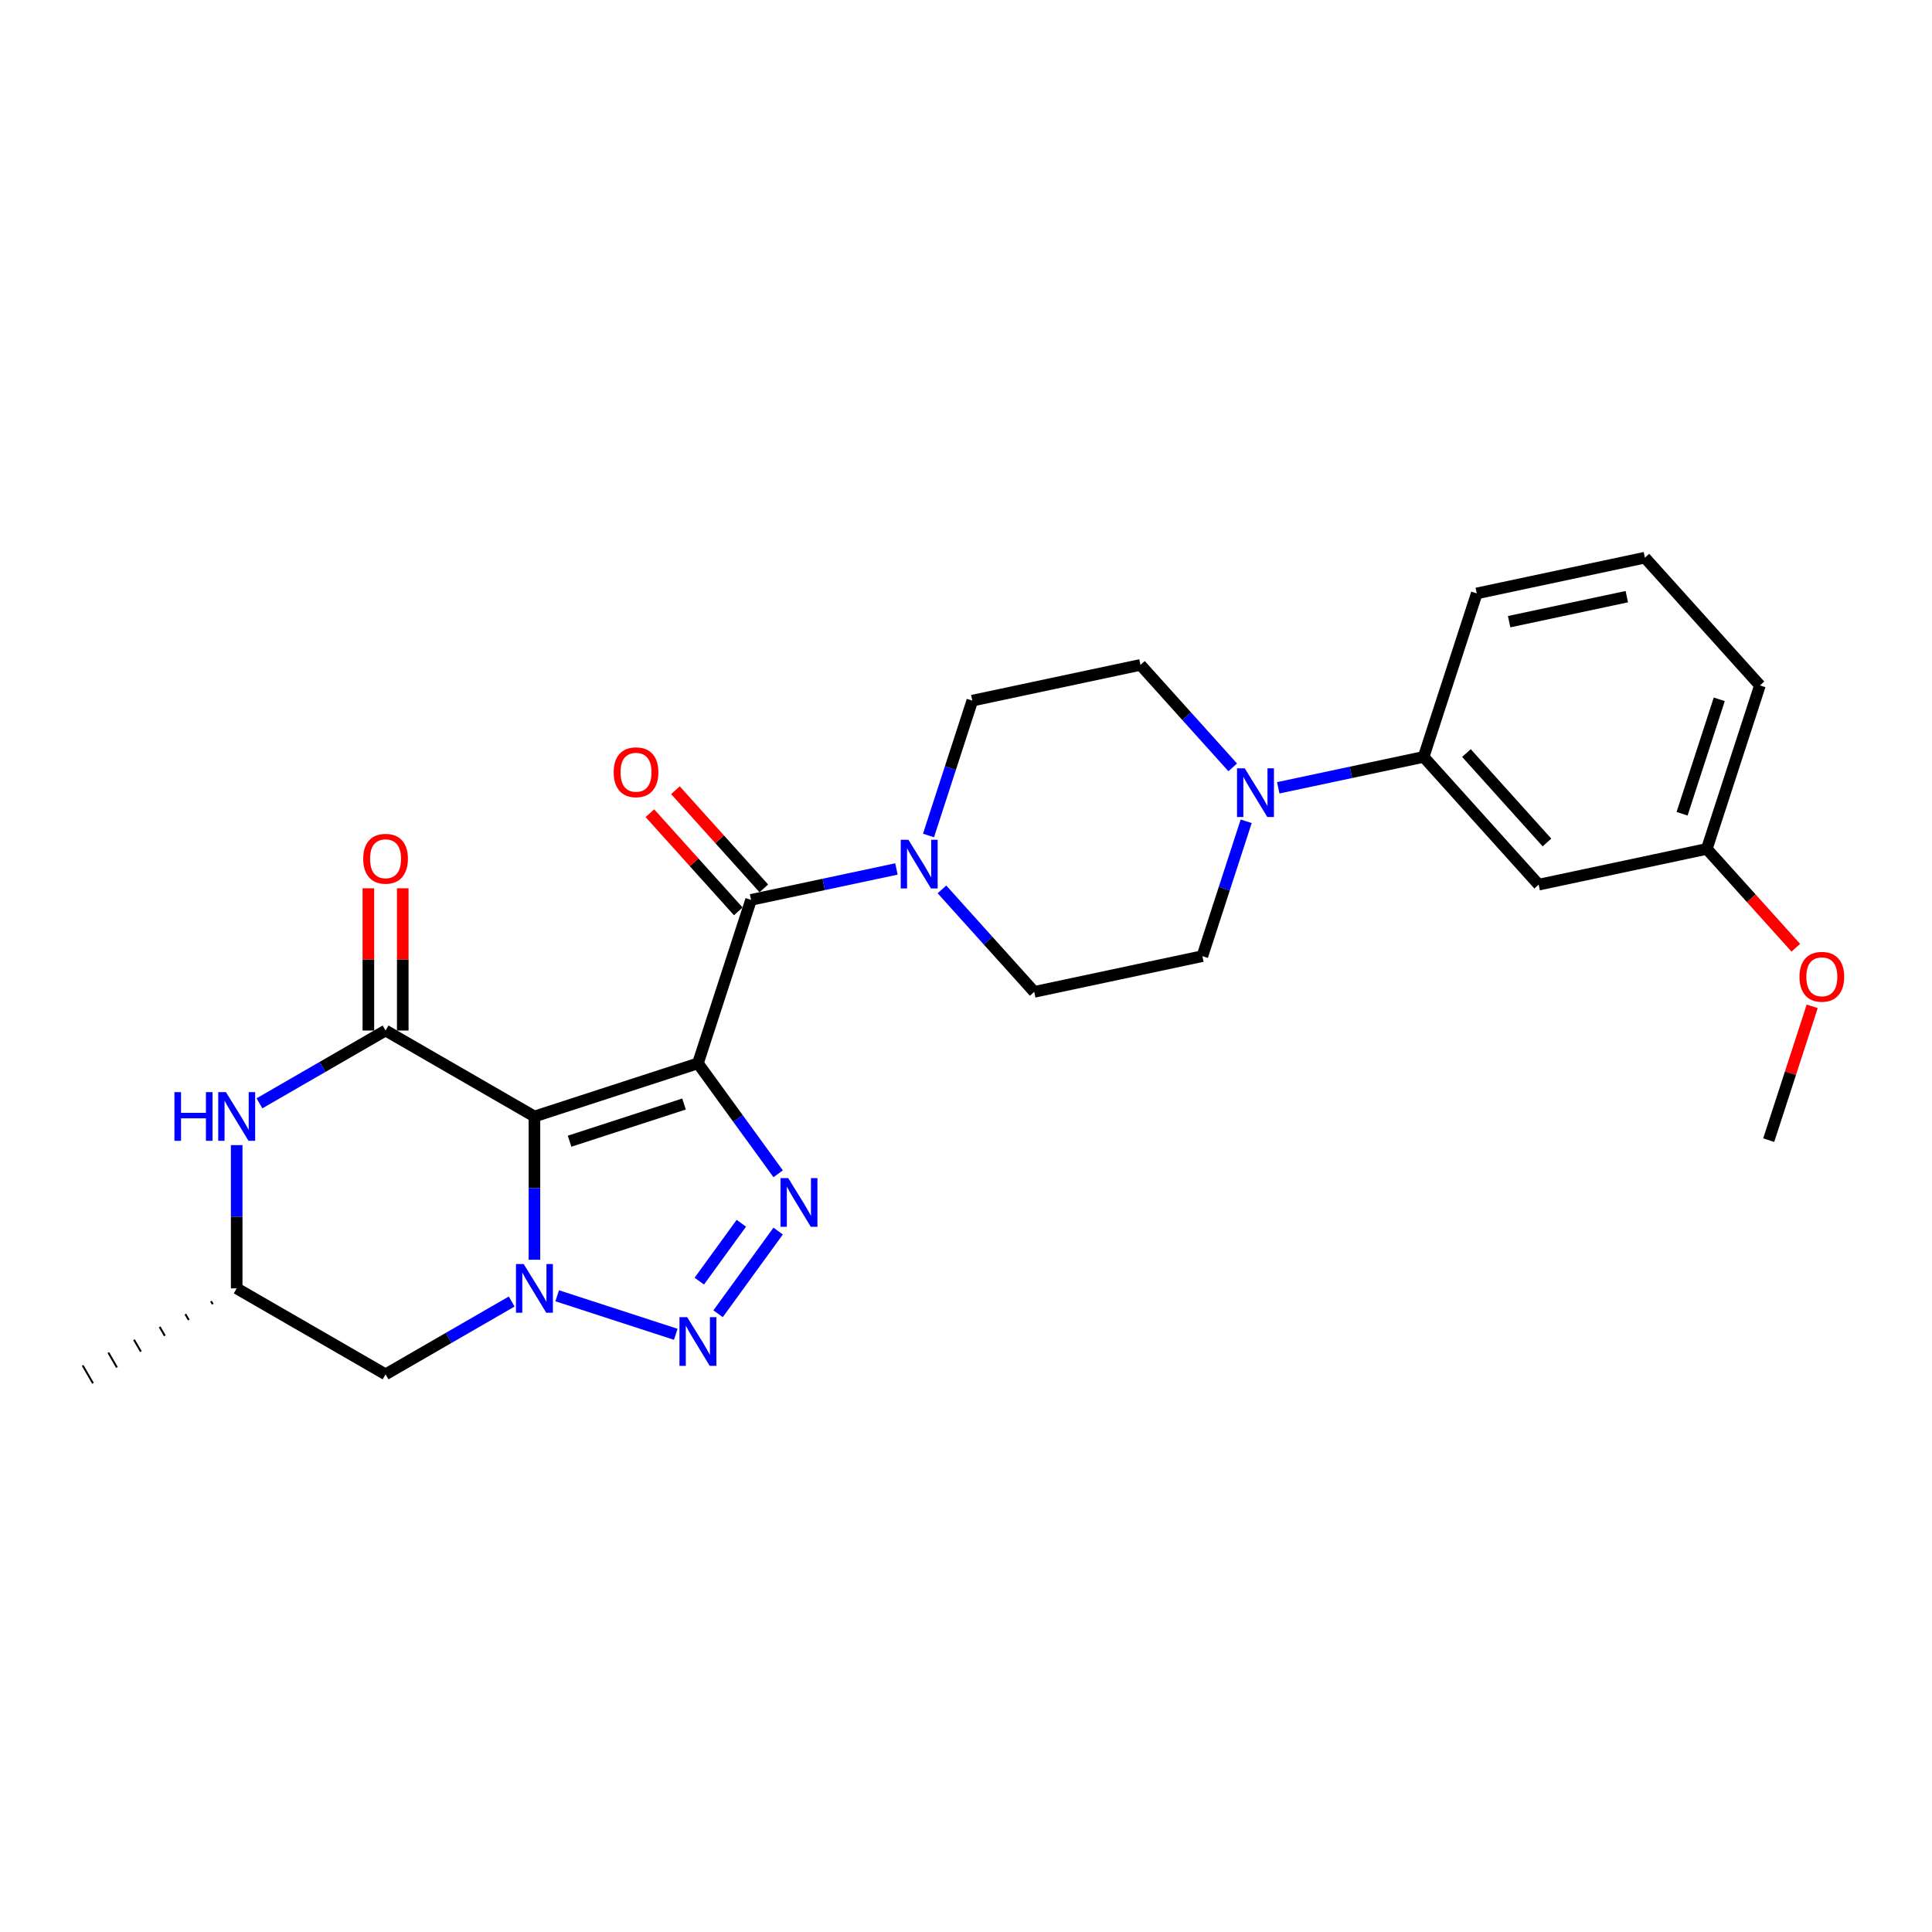 <?xml version='1.0' encoding='iso-8859-1'?>
<svg version='1.1' baseProfile='full'
              xmlns='http://www.w3.org/2000/svg'
                      xmlns:rdkit='http://www.rdkit.org/xml'
                      xmlns:xlink='http://www.w3.org/1999/xlink'
                  xml:space='preserve'
width='1000px' height='1000px' viewBox='0 0 1000 1000'>
<!-- END OF HEADER -->
<rect style='opacity:1.0;fill:#FFFFFF;stroke:none' width='1000' height='1000' x='0' y='0'> </rect>
<path class='bond-0' d='M 361.246,550.39 L 276.623,577.885' style='fill:none;fill-rule:evenodd;stroke:#000000;stroke-width:6px;stroke-linecap:butt;stroke-linejoin:miter;stroke-opacity:1' />
<path class='bond-0' d='M 354.051,571.439 L 294.816,590.686' style='fill:none;fill-rule:evenodd;stroke:#000000;stroke-width:6px;stroke-linecap:butt;stroke-linejoin:miter;stroke-opacity:1' />
<path class='bond-2' d='M 361.246,550.39 L 382.01,578.97' style='fill:none;fill-rule:evenodd;stroke:#000000;stroke-width:6px;stroke-linecap:butt;stroke-linejoin:miter;stroke-opacity:1' />
<path class='bond-2' d='M 382.01,578.97 L 402.775,607.55' style='fill:none;fill-rule:evenodd;stroke:#0000FF;stroke-width:6px;stroke-linecap:butt;stroke-linejoin:miter;stroke-opacity:1' />
<path class='bond-5' d='M 361.246,550.39 L 388.741,465.768' style='fill:none;fill-rule:evenodd;stroke:#000000;stroke-width:6px;stroke-linecap:butt;stroke-linejoin:miter;stroke-opacity:1' />
<path class='bond-1' d='M 276.623,577.885 L 276.623,614.962' style='fill:none;fill-rule:evenodd;stroke:#000000;stroke-width:6px;stroke-linecap:butt;stroke-linejoin:miter;stroke-opacity:1' />
<path class='bond-1' d='M 276.623,614.962 L 276.623,652.039' style='fill:none;fill-rule:evenodd;stroke:#0000FF;stroke-width:6px;stroke-linecap:butt;stroke-linejoin:miter;stroke-opacity:1' />
<path class='bond-4' d='M 276.623,577.885 L 199.567,533.397' style='fill:none;fill-rule:evenodd;stroke:#000000;stroke-width:6px;stroke-linecap:butt;stroke-linejoin:miter;stroke-opacity:1' />
<path class='bond-9' d='M 264.843,673.664 L 232.205,692.507' style='fill:none;fill-rule:evenodd;stroke:#0000FF;stroke-width:6px;stroke-linecap:butt;stroke-linejoin:miter;stroke-opacity:1' />
<path class='bond-9' d='M 232.205,692.507 L 199.567,711.351' style='fill:none;fill-rule:evenodd;stroke:#000000;stroke-width:6px;stroke-linecap:butt;stroke-linejoin:miter;stroke-opacity:1' />
<path class='bond-26' d='M 288.404,670.69 L 349.775,690.631' style='fill:none;fill-rule:evenodd;stroke:#0000FF;stroke-width:6px;stroke-linecap:butt;stroke-linejoin:miter;stroke-opacity:1' />
<path class='bond-3' d='M 402.775,637.198 L 371.683,679.992' style='fill:none;fill-rule:evenodd;stroke:#0000FF;stroke-width:6px;stroke-linecap:butt;stroke-linejoin:miter;stroke-opacity:1' />
<path class='bond-3' d='M 383.714,633.157 L 361.95,663.113' style='fill:none;fill-rule:evenodd;stroke:#0000FF;stroke-width:6px;stroke-linecap:butt;stroke-linejoin:miter;stroke-opacity:1' />
<path class='bond-6' d='M 199.567,533.397 L 166.929,552.24' style='fill:none;fill-rule:evenodd;stroke:#000000;stroke-width:6px;stroke-linecap:butt;stroke-linejoin:miter;stroke-opacity:1' />
<path class='bond-6' d='M 166.929,552.24 L 134.291,571.084' style='fill:none;fill-rule:evenodd;stroke:#0000FF;stroke-width:6px;stroke-linecap:butt;stroke-linejoin:miter;stroke-opacity:1' />
<path class='bond-12' d='M 208.465,533.397 L 208.465,496.587' style='fill:none;fill-rule:evenodd;stroke:#000000;stroke-width:6px;stroke-linecap:butt;stroke-linejoin:miter;stroke-opacity:1' />
<path class='bond-12' d='M 208.465,496.587 L 208.465,459.777' style='fill:none;fill-rule:evenodd;stroke:#FF0000;stroke-width:6px;stroke-linecap:butt;stroke-linejoin:miter;stroke-opacity:1' />
<path class='bond-12' d='M 190.669,533.397 L 190.669,496.587' style='fill:none;fill-rule:evenodd;stroke:#000000;stroke-width:6px;stroke-linecap:butt;stroke-linejoin:miter;stroke-opacity:1' />
<path class='bond-12' d='M 190.669,496.587 L 190.669,459.777' style='fill:none;fill-rule:evenodd;stroke:#FF0000;stroke-width:6px;stroke-linecap:butt;stroke-linejoin:miter;stroke-opacity:1' />
<path class='bond-7' d='M 388.741,465.768 L 426.367,457.77' style='fill:none;fill-rule:evenodd;stroke:#000000;stroke-width:6px;stroke-linecap:butt;stroke-linejoin:miter;stroke-opacity:1' />
<path class='bond-7' d='M 426.367,457.77 L 463.993,449.773' style='fill:none;fill-rule:evenodd;stroke:#0000FF;stroke-width:6px;stroke-linecap:butt;stroke-linejoin:miter;stroke-opacity:1' />
<path class='bond-14' d='M 395.353,459.814 L 372.48,434.411' style='fill:none;fill-rule:evenodd;stroke:#000000;stroke-width:6px;stroke-linecap:butt;stroke-linejoin:miter;stroke-opacity:1' />
<path class='bond-14' d='M 372.48,434.411 L 349.607,409.008' style='fill:none;fill-rule:evenodd;stroke:#FF0000;stroke-width:6px;stroke-linecap:butt;stroke-linejoin:miter;stroke-opacity:1' />
<path class='bond-14' d='M 382.129,471.722 L 359.256,446.319' style='fill:none;fill-rule:evenodd;stroke:#000000;stroke-width:6px;stroke-linecap:butt;stroke-linejoin:miter;stroke-opacity:1' />
<path class='bond-14' d='M 359.256,446.319 L 336.383,420.916' style='fill:none;fill-rule:evenodd;stroke:#FF0000;stroke-width:6px;stroke-linecap:butt;stroke-linejoin:miter;stroke-opacity:1' />
<path class='bond-13' d='M 122.511,592.709 L 122.511,629.786' style='fill:none;fill-rule:evenodd;stroke:#0000FF;stroke-width:6px;stroke-linecap:butt;stroke-linejoin:miter;stroke-opacity:1' />
<path class='bond-13' d='M 122.511,629.786 L 122.511,666.862' style='fill:none;fill-rule:evenodd;stroke:#000000;stroke-width:6px;stroke-linecap:butt;stroke-linejoin:miter;stroke-opacity:1' />
<path class='bond-15' d='M 487.554,460.352 L 511.432,486.872' style='fill:none;fill-rule:evenodd;stroke:#0000FF;stroke-width:6px;stroke-linecap:butt;stroke-linejoin:miter;stroke-opacity:1' />
<path class='bond-15' d='M 511.432,486.872 L 535.311,513.391' style='fill:none;fill-rule:evenodd;stroke:#000000;stroke-width:6px;stroke-linecap:butt;stroke-linejoin:miter;stroke-opacity:1' />
<path class='bond-16' d='M 480.59,432.445 L 491.93,397.546' style='fill:none;fill-rule:evenodd;stroke:#0000FF;stroke-width:6px;stroke-linecap:butt;stroke-linejoin:miter;stroke-opacity:1' />
<path class='bond-16' d='M 491.93,397.546 L 503.269,362.646' style='fill:none;fill-rule:evenodd;stroke:#000000;stroke-width:6px;stroke-linecap:butt;stroke-linejoin:miter;stroke-opacity:1' />
<path class='bond-8' d='M 638.058,397.186 L 614.18,370.667' style='fill:none;fill-rule:evenodd;stroke:#0000FF;stroke-width:6px;stroke-linecap:butt;stroke-linejoin:miter;stroke-opacity:1' />
<path class='bond-8' d='M 614.18,370.667 L 590.302,344.147' style='fill:none;fill-rule:evenodd;stroke:#000000;stroke-width:6px;stroke-linecap:butt;stroke-linejoin:miter;stroke-opacity:1' />
<path class='bond-10' d='M 661.619,407.766 L 699.245,399.768' style='fill:none;fill-rule:evenodd;stroke:#0000FF;stroke-width:6px;stroke-linecap:butt;stroke-linejoin:miter;stroke-opacity:1' />
<path class='bond-10' d='M 699.245,399.768 L 736.871,391.771' style='fill:none;fill-rule:evenodd;stroke:#000000;stroke-width:6px;stroke-linecap:butt;stroke-linejoin:miter;stroke-opacity:1' />
<path class='bond-27' d='M 645.022,425.093 L 633.683,459.993' style='fill:none;fill-rule:evenodd;stroke:#0000FF;stroke-width:6px;stroke-linecap:butt;stroke-linejoin:miter;stroke-opacity:1' />
<path class='bond-27' d='M 633.683,459.993 L 622.343,494.892' style='fill:none;fill-rule:evenodd;stroke:#000000;stroke-width:6px;stroke-linecap:butt;stroke-linejoin:miter;stroke-opacity:1' />
<path class='bond-28' d='M 199.567,711.351 L 122.511,666.862' style='fill:none;fill-rule:evenodd;stroke:#000000;stroke-width:6px;stroke-linecap:butt;stroke-linejoin:miter;stroke-opacity:1' />
<path class='bond-11' d='M 736.871,391.771 L 796.409,457.893' style='fill:none;fill-rule:evenodd;stroke:#000000;stroke-width:6px;stroke-linecap:butt;stroke-linejoin:miter;stroke-opacity:1' />
<path class='bond-11' d='M 759.027,389.782 L 800.703,436.067' style='fill:none;fill-rule:evenodd;stroke:#000000;stroke-width:6px;stroke-linecap:butt;stroke-linejoin:miter;stroke-opacity:1' />
<path class='bond-21' d='M 736.871,391.771 L 764.367,307.148' style='fill:none;fill-rule:evenodd;stroke:#000000;stroke-width:6px;stroke-linecap:butt;stroke-linejoin:miter;stroke-opacity:1' />
<path class='bond-19' d='M 796.409,457.893 L 883.441,439.394' style='fill:none;fill-rule:evenodd;stroke:#000000;stroke-width:6px;stroke-linecap:butt;stroke-linejoin:miter;stroke-opacity:1' />
<path class='bond-23' d='M 109.223,673.507 L 110.113,675.048' style='fill:none;fill-rule:evenodd;stroke:#000000;stroke-width:1.0px;stroke-linecap:butt;stroke-linejoin:miter;stroke-opacity:1' />
<path class='bond-23' d='M 95.936,680.151 L 97.715,683.233' style='fill:none;fill-rule:evenodd;stroke:#000000;stroke-width:1.0px;stroke-linecap:butt;stroke-linejoin:miter;stroke-opacity:1' />
<path class='bond-23' d='M 82.648,686.795 L 85.317,691.418' style='fill:none;fill-rule:evenodd;stroke:#000000;stroke-width:1.0px;stroke-linecap:butt;stroke-linejoin:miter;stroke-opacity:1' />
<path class='bond-23' d='M 69.36,693.439 L 72.919,699.604' style='fill:none;fill-rule:evenodd;stroke:#000000;stroke-width:1.0px;stroke-linecap:butt;stroke-linejoin:miter;stroke-opacity:1' />
<path class='bond-23' d='M 56.073,700.083 L 60.522,707.789' style='fill:none;fill-rule:evenodd;stroke:#000000;stroke-width:1.0px;stroke-linecap:butt;stroke-linejoin:miter;stroke-opacity:1' />
<path class='bond-23' d='M 42.785,706.728 L 48.124,715.974' style='fill:none;fill-rule:evenodd;stroke:#000000;stroke-width:1.0px;stroke-linecap:butt;stroke-linejoin:miter;stroke-opacity:1' />
<path class='bond-18' d='M 535.311,513.391 L 622.343,494.892' style='fill:none;fill-rule:evenodd;stroke:#000000;stroke-width:6px;stroke-linecap:butt;stroke-linejoin:miter;stroke-opacity:1' />
<path class='bond-17' d='M 503.269,362.646 L 590.302,344.147' style='fill:none;fill-rule:evenodd;stroke:#000000;stroke-width:6px;stroke-linecap:butt;stroke-linejoin:miter;stroke-opacity:1' />
<path class='bond-20' d='M 883.441,439.394 L 906.472,464.972' style='fill:none;fill-rule:evenodd;stroke:#000000;stroke-width:6px;stroke-linecap:butt;stroke-linejoin:miter;stroke-opacity:1' />
<path class='bond-20' d='M 906.472,464.972 L 929.503,490.551' style='fill:none;fill-rule:evenodd;stroke:#FF0000;stroke-width:6px;stroke-linecap:butt;stroke-linejoin:miter;stroke-opacity:1' />
<path class='bond-29' d='M 883.441,439.394 L 910.937,354.772' style='fill:none;fill-rule:evenodd;stroke:#000000;stroke-width:6px;stroke-linecap:butt;stroke-linejoin:miter;stroke-opacity:1' />
<path class='bond-29' d='M 870.641,421.202 L 889.888,361.966' style='fill:none;fill-rule:evenodd;stroke:#000000;stroke-width:6px;stroke-linecap:butt;stroke-linejoin:miter;stroke-opacity:1' />
<path class='bond-25' d='M 937.989,520.874 L 926.736,555.507' style='fill:none;fill-rule:evenodd;stroke:#FF0000;stroke-width:6px;stroke-linecap:butt;stroke-linejoin:miter;stroke-opacity:1' />
<path class='bond-25' d='M 926.736,555.507 L 915.483,590.139' style='fill:none;fill-rule:evenodd;stroke:#000000;stroke-width:6px;stroke-linecap:butt;stroke-linejoin:miter;stroke-opacity:1' />
<path class='bond-22' d='M 764.367,307.148 L 851.399,288.649' style='fill:none;fill-rule:evenodd;stroke:#000000;stroke-width:6px;stroke-linecap:butt;stroke-linejoin:miter;stroke-opacity:1' />
<path class='bond-22' d='M 781.122,321.78 L 842.044,308.831' style='fill:none;fill-rule:evenodd;stroke:#000000;stroke-width:6px;stroke-linecap:butt;stroke-linejoin:miter;stroke-opacity:1' />
<path class='bond-24' d='M 851.399,288.649 L 910.937,354.772' style='fill:none;fill-rule:evenodd;stroke:#000000;stroke-width:6px;stroke-linecap:butt;stroke-linejoin:miter;stroke-opacity:1' />
<path  class='atom-2' d='M 271.054 654.263
L 279.311 667.61
Q 280.129 668.927, 281.446 671.311
Q 282.763 673.696, 282.834 673.838
L 282.834 654.263
L 286.18 654.263
L 286.18 679.462
L 282.727 679.462
L 273.865 664.869
Q 272.833 663.161, 271.73 661.204
Q 270.662 659.246, 270.342 658.641
L 270.342 679.462
L 267.067 679.462
L 267.067 654.263
L 271.054 654.263
' fill='#0000FF'/>
<path  class='atom-3' d='M 407.975 609.775
L 416.232 623.121
Q 417.051 624.438, 418.368 626.823
Q 419.684 629.207, 419.756 629.35
L 419.756 609.775
L 423.101 609.775
L 423.101 634.973
L 419.649 634.973
L 410.787 620.381
Q 409.755 618.673, 408.651 616.715
Q 407.583 614.758, 407.263 614.152
L 407.263 634.973
L 403.989 634.973
L 403.989 609.775
L 407.975 609.775
' fill='#0000FF'/>
<path  class='atom-4' d='M 355.676 681.759
L 363.933 695.105
Q 364.751 696.422, 366.068 698.807
Q 367.385 701.191, 367.456 701.334
L 367.456 681.759
L 370.802 681.759
L 370.802 706.957
L 367.349 706.957
L 358.487 692.365
Q 357.455 690.656, 356.352 688.699
Q 355.284 686.741, 354.964 686.136
L 354.964 706.957
L 351.689 706.957
L 351.689 681.759
L 355.676 681.759
' fill='#0000FF'/>
<path  class='atom-7' d='M 90.283 565.286
L 93.7 565.286
L 93.7 575.999
L 106.584 575.999
L 106.584 565.286
L 110.001 565.286
L 110.001 590.485
L 106.584 590.485
L 106.584 578.846
L 93.7 578.846
L 93.7 590.485
L 90.283 590.485
L 90.283 565.286
' fill='#0000FF'/>
<path  class='atom-7' d='M 116.941 565.286
L 125.198 578.633
Q 126.017 579.95, 127.333 582.334
Q 128.65 584.719, 128.721 584.861
L 128.721 565.286
L 132.067 565.286
L 132.067 590.485
L 128.615 590.485
L 119.753 575.892
Q 118.72 574.184, 117.617 572.227
Q 116.549 570.269, 116.229 569.664
L 116.229 590.485
L 112.955 590.485
L 112.955 565.286
L 116.941 565.286
' fill='#0000FF'/>
<path  class='atom-8' d='M 470.204 434.669
L 478.461 448.016
Q 479.279 449.333, 480.596 451.717
Q 481.913 454.102, 481.984 454.244
L 481.984 434.669
L 485.33 434.669
L 485.33 459.868
L 481.877 459.868
L 473.015 445.276
Q 471.983 443.567, 470.88 441.61
Q 469.812 439.652, 469.492 439.047
L 469.492 459.868
L 466.217 459.868
L 466.217 434.669
L 470.204 434.669
' fill='#0000FF'/>
<path  class='atom-9' d='M 644.269 397.671
L 652.526 411.017
Q 653.345 412.334, 654.661 414.719
Q 655.978 417.103, 656.049 417.246
L 656.049 397.671
L 659.395 397.671
L 659.395 422.869
L 655.943 422.869
L 647.081 408.277
Q 646.048 406.568, 644.945 404.611
Q 643.877 402.653, 643.557 402.048
L 643.557 422.869
L 640.283 422.869
L 640.283 397.671
L 644.269 397.671
' fill='#0000FF'/>
<path  class='atom-13' d='M 188 444.491
Q 188 438.441, 190.99 435.06
Q 193.979 431.679, 199.567 431.679
Q 205.155 431.679, 208.145 435.06
Q 211.134 438.441, 211.134 444.491
Q 211.134 450.613, 208.109 454.101
Q 205.084 457.553, 199.567 457.553
Q 194.015 457.553, 190.99 454.101
Q 188 450.648, 188 444.491
M 199.567 454.706
Q 203.411 454.706, 205.475 452.143
Q 207.575 449.545, 207.575 444.491
Q 207.575 439.544, 205.475 437.053
Q 203.411 434.526, 199.567 434.526
Q 195.723 434.526, 193.624 437.017
Q 191.559 439.508, 191.559 444.491
Q 191.559 449.581, 193.624 452.143
Q 195.723 454.706, 199.567 454.706
' fill='#FF0000'/>
<path  class='atom-15' d='M 317.637 399.716
Q 317.637 393.666, 320.626 390.285
Q 323.616 386.904, 329.204 386.904
Q 334.792 386.904, 337.781 390.285
Q 340.771 393.666, 340.771 399.716
Q 340.771 405.838, 337.746 409.326
Q 334.72 412.778, 329.204 412.778
Q 323.652 412.778, 320.626 409.326
Q 317.637 405.874, 317.637 399.716
M 329.204 409.931
Q 333.048 409.931, 335.112 407.368
Q 337.212 404.77, 337.212 399.716
Q 337.212 394.769, 335.112 392.278
Q 333.048 389.751, 329.204 389.751
Q 325.36 389.751, 323.26 392.242
Q 321.196 394.734, 321.196 399.716
Q 321.196 404.806, 323.26 407.368
Q 325.36 409.931, 329.204 409.931
' fill='#FF0000'/>
<path  class='atom-21' d='M 931.411 505.588
Q 931.411 499.537, 934.401 496.156
Q 937.391 492.775, 942.978 492.775
Q 948.566 492.775, 951.556 496.156
Q 954.545 499.537, 954.545 505.588
Q 954.545 511.71, 951.52 515.197
Q 948.495 518.65, 942.978 518.65
Q 937.426 518.65, 934.401 515.197
Q 931.411 511.745, 931.411 505.588
M 942.978 515.802
Q 946.822 515.802, 948.887 513.24
Q 950.986 510.642, 950.986 505.588
Q 950.986 500.641, 948.887 498.149
Q 946.822 495.623, 942.978 495.623
Q 939.135 495.623, 937.035 498.114
Q 934.971 500.605, 934.971 505.588
Q 934.971 510.677, 937.035 513.24
Q 939.135 515.802, 942.978 515.802
' fill='#FF0000'/>
</svg>
